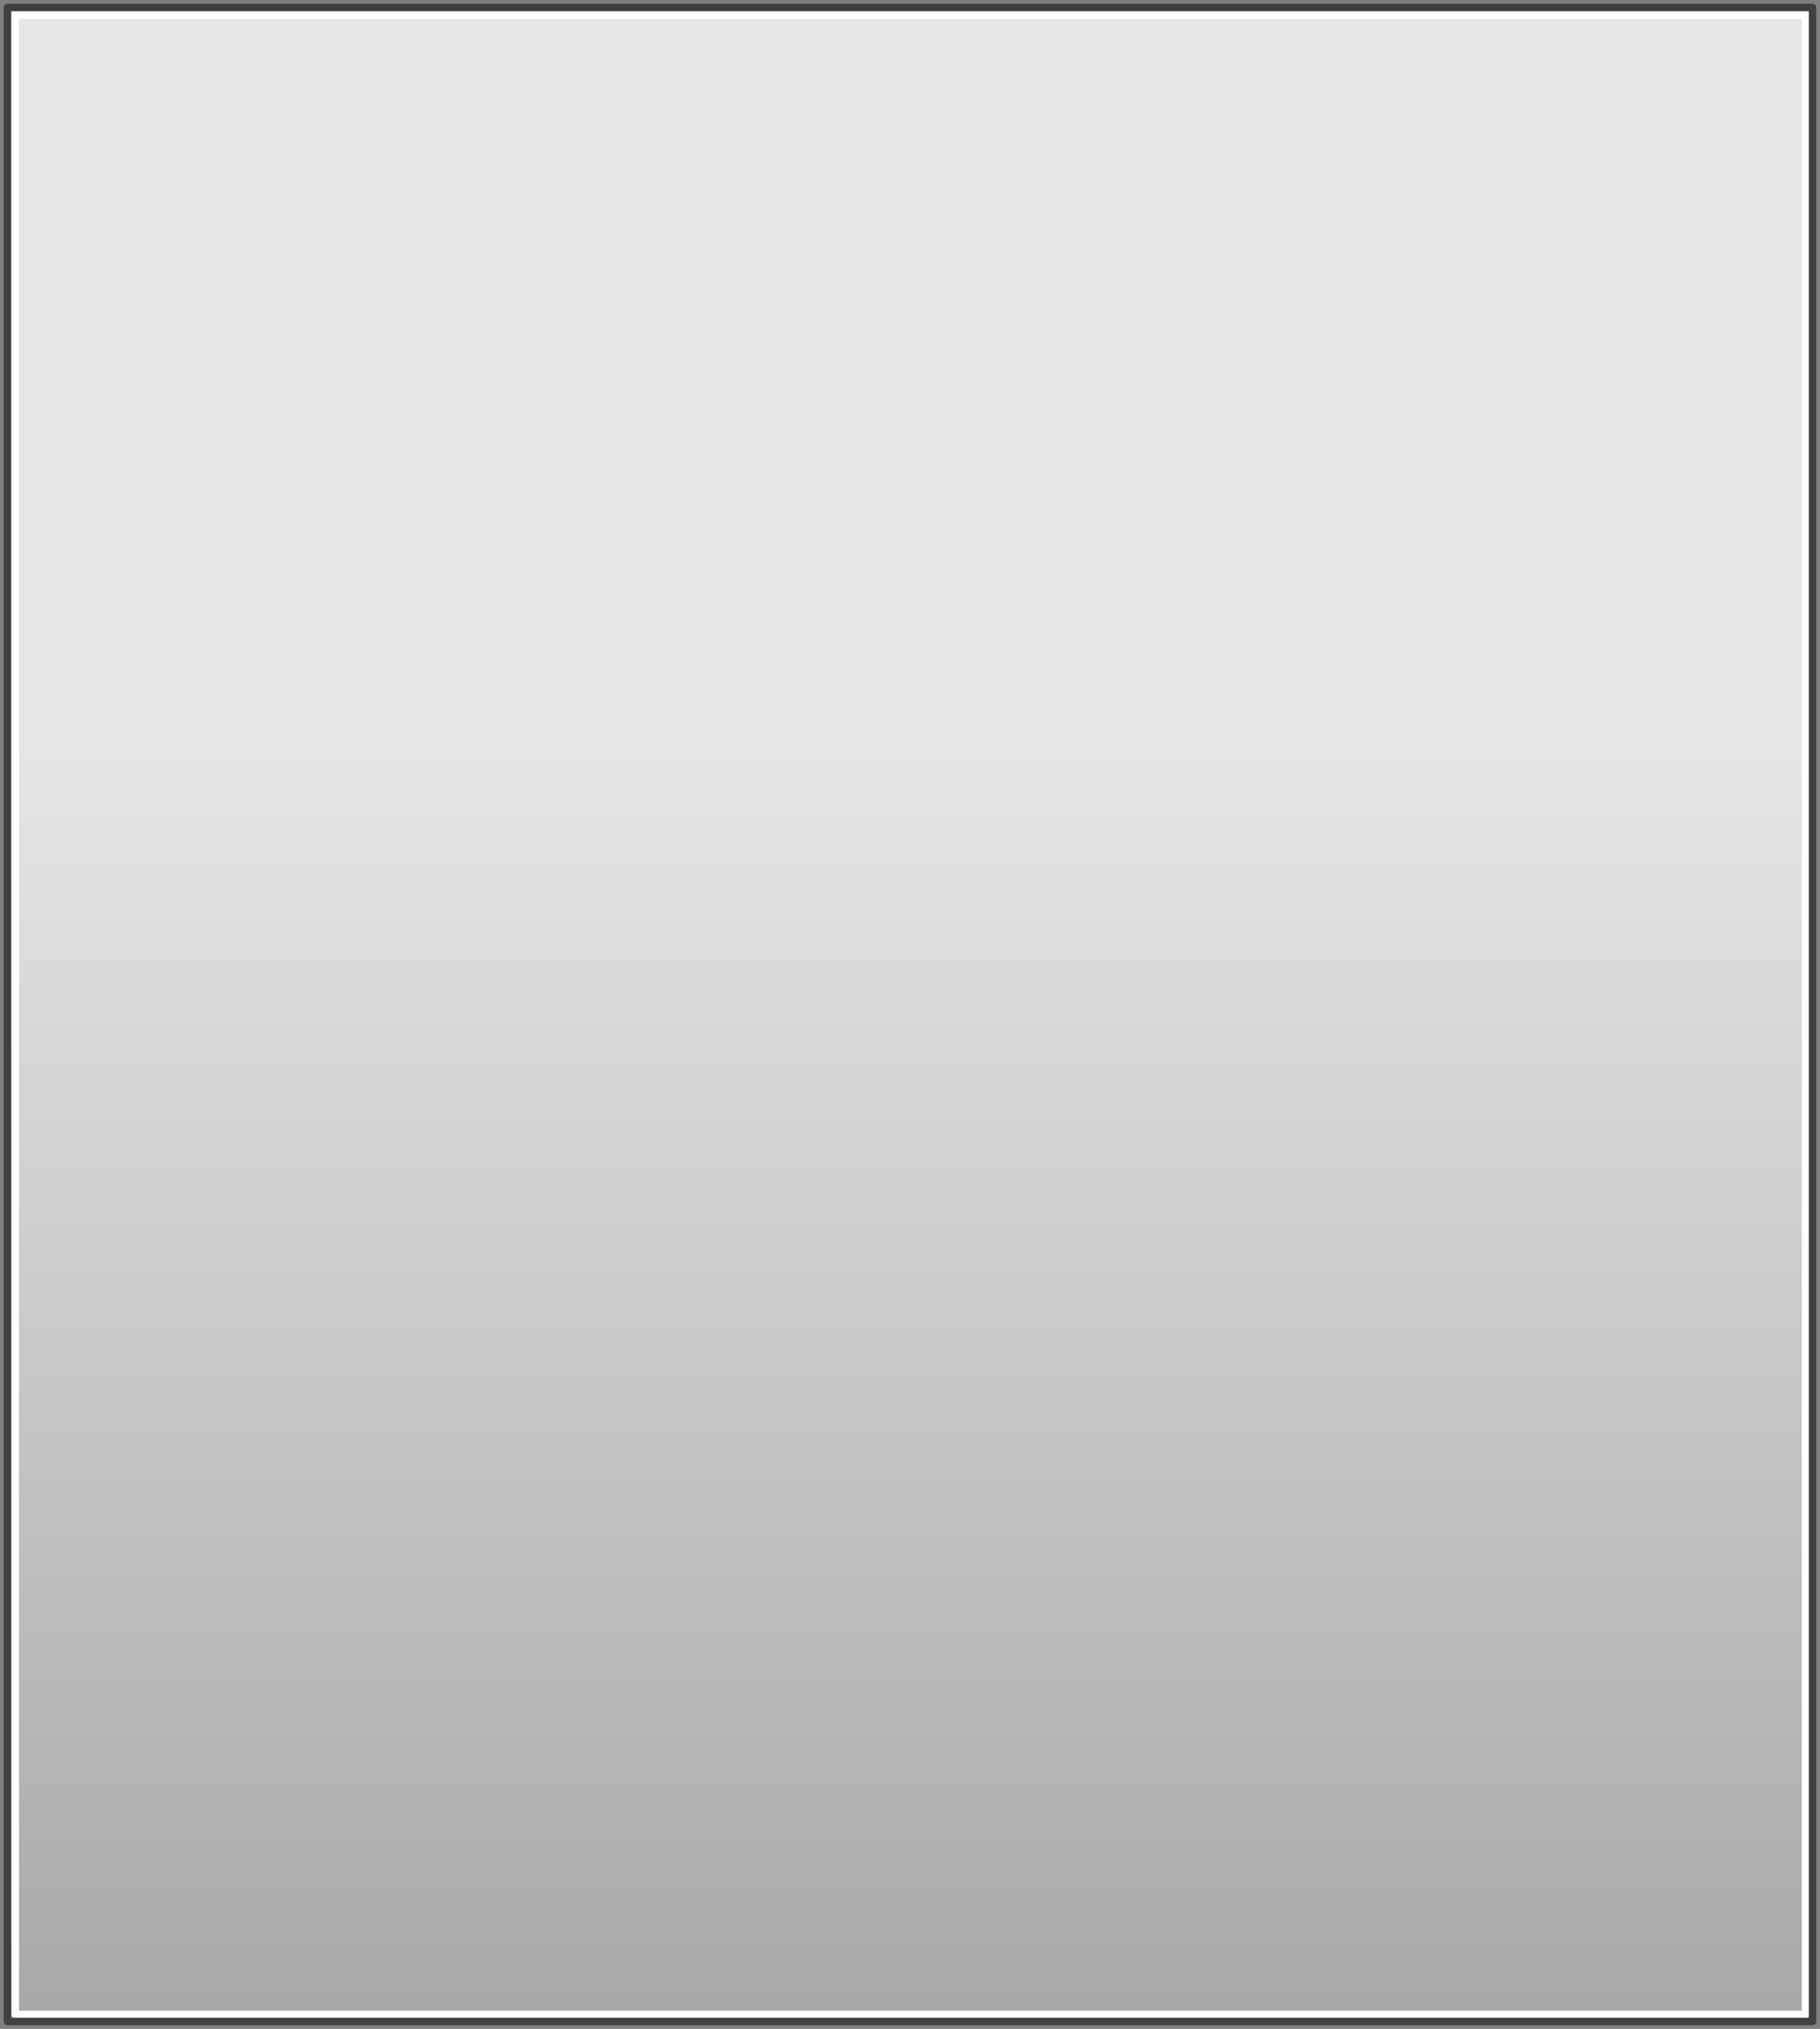 <?xml version="1.0" encoding="UTF-8" standalone="no"?>
<svg xmlns:xlink="http://www.w3.org/1999/xlink" height="272.0px" width="244.0px" xmlns="http://www.w3.org/2000/svg">
  <rect width="100%" height="100%" fill="#808080" stroke="none"/>
  <g transform="matrix(1.0, 0.0, 0.0, 1.0, 123.0, 137.0)">
    <path d="M120.05 134.05 L-121.95 134.05 -121.95 -135.95 120.05 -135.95 120.05 134.05" fill="url(#gradient0)" fill-rule="evenodd" stroke="none"/>
    <path d="M97.55 -134.95 L74.7 -134.95 46.55 -134.95 15.25 -134.95 -17.15 -134.95 -48.45 -134.95 -76.6 -134.95 -99.45 -134.95 -114.95 -134.95 -120.95 -134.95 -120.95 -129.3 -120.95 -114.55 -120.95 -92.5 -120.95 -65.05 -120.95 -33.9 -120.95 -0.95 -120.95 32.0 -120.95 63.1 -120.95 90.6 -120.95 112.65 -120.95 127.4 -120.95 133.05 -114.95 133.05 -99.45 133.05 -76.6 133.05 -48.45 133.05 -17.15 133.05 15.25 133.05 46.55 133.05 74.7 133.05 97.55 133.05 113.05 133.05 119.05 133.05 119.05 127.4 119.05 112.65 119.05 90.6 119.05 63.1 119.05 32.0 119.05 -0.95 119.05 -33.9 119.05 -65.05 119.05 -92.5 119.05 -114.55 119.05 -129.3 119.05 -134.95 113.05 -134.95 97.55 -134.95 Z" fill="none" stroke="#ffffff" stroke-linecap="round" stroke-linejoin="round" stroke-width="1.0"/>
    <path d="M120.0 134.0 L-122.0 134.0 -122.0 -136.0 120.0 -136.0 120.0 134.0 Z" fill="none" stroke="#404040" stroke-linecap="round" stroke-linejoin="round" stroke-width="1.0"/>
  </g>
  <defs>
    <linearGradient gradientTransform="matrix(0.0, 0.104, -0.104, 0.0, -0.95, 48.15)" gradientUnits="userSpaceOnUse" id="gradient0" spreadMethod="pad" x1="-819.2" x2="819.2">
      <stop offset="0.0" stop-color="#e6e6e6"/>
      <stop offset="1.0" stop-color="#a8a8a8"/>
    </linearGradient>
  </defs>
</svg>
